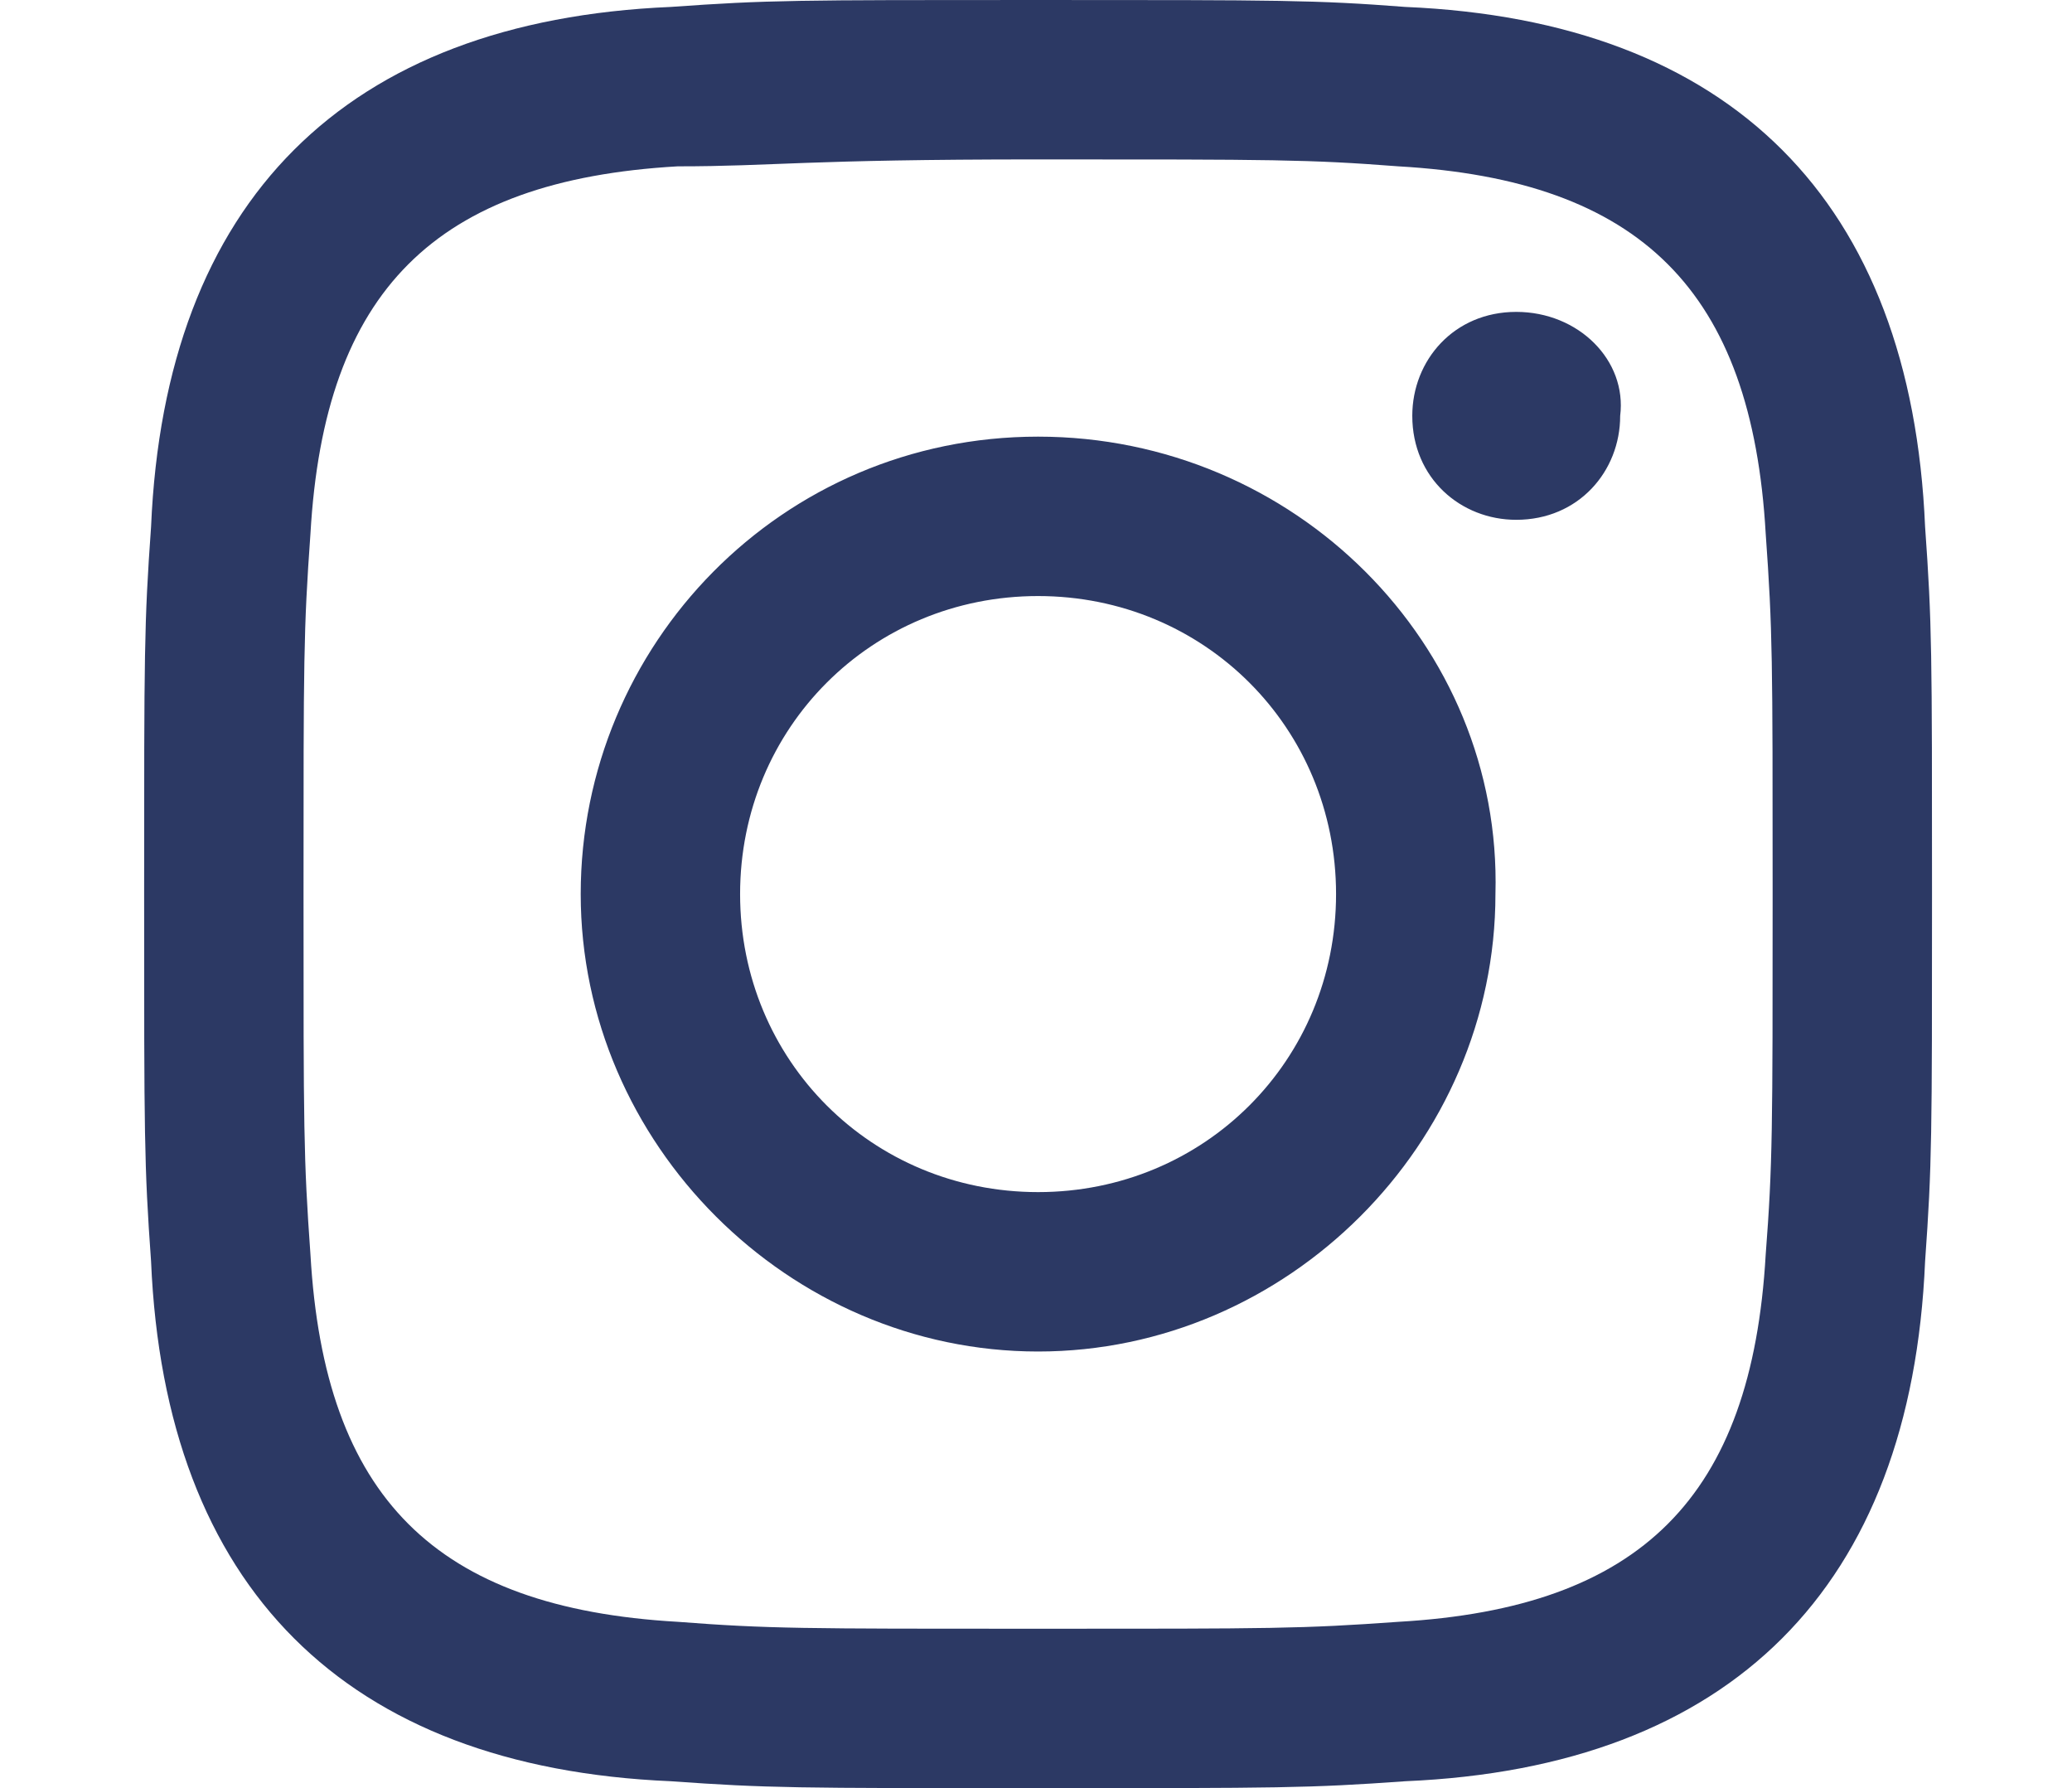 <?xml version="1.0" encoding="UTF-8"?>
<svg id="Layer_1" data-name="Layer 1" xmlns="http://www.w3.org/2000/svg" width="29.9" height="25.8" viewBox="0 0 29.9 25.8">
  <defs>
    <style>
      .cls-1 {
        fill: #2c3964;
      }
    </style>
  </defs>
  <path class="cls-1" d="m14.98,2.3c3.4,0,3.9,0,5.2.1,3.5.2,5.1,1.8,5.3,5.3.1,1.4.1,1.8.1,5.2s0,3.9-.1,5.2c-.2,3.5-1.8,5.1-5.3,5.3-1.4.1-1.8.1-5.2.1s-3.9,0-5.2-.1c-3.5-.2-5.1-1.8-5.3-5.3-.1-1.4-.1-1.8-.1-5.2s0-3.8.1-5.2c.2-3.5,1.8-5.1,5.3-5.3,1.4,0,1.8-.1,5.2-.1Zm0-2.3c-3.5,0-3.9,0-5.3.1C4.98.3,2.38,2.9,2.18,7.6c-.1,1.4-.1,1.8-.1,5.3s0,3.9.1,5.3c.2,4.7,2.8,7.3,7.5,7.5,1.4.1,1.8.1,5.3.1s3.9,0,5.3-.1c4.7-.2,7.3-2.8,7.5-7.5.1-1.4.1-1.8.1-5.3s0-3.9-.1-5.3c-.2-4.7-2.8-7.3-7.5-7.5-1.3-.1-1.8-.1-5.3-.1Zm0,6.3c-3.7,0-6.6,3-6.6,6.6s3,6.6,6.6,6.6,6.6-3,6.6-6.6c.1-3.6-2.9-6.6-6.6-6.6Zm0,10.9c-2.4,0-4.3-1.9-4.3-4.3s1.9-4.3,4.3-4.3,4.3,1.9,4.3,4.3-1.9,4.3-4.3,4.3Zm6.9-12.7c-.9,0-1.5.7-1.5,1.5,0,.9.7,1.5,1.5,1.5.9,0,1.5-.7,1.5-1.5.1-.8-.6-1.5-1.5-1.5Z"/>
</svg>